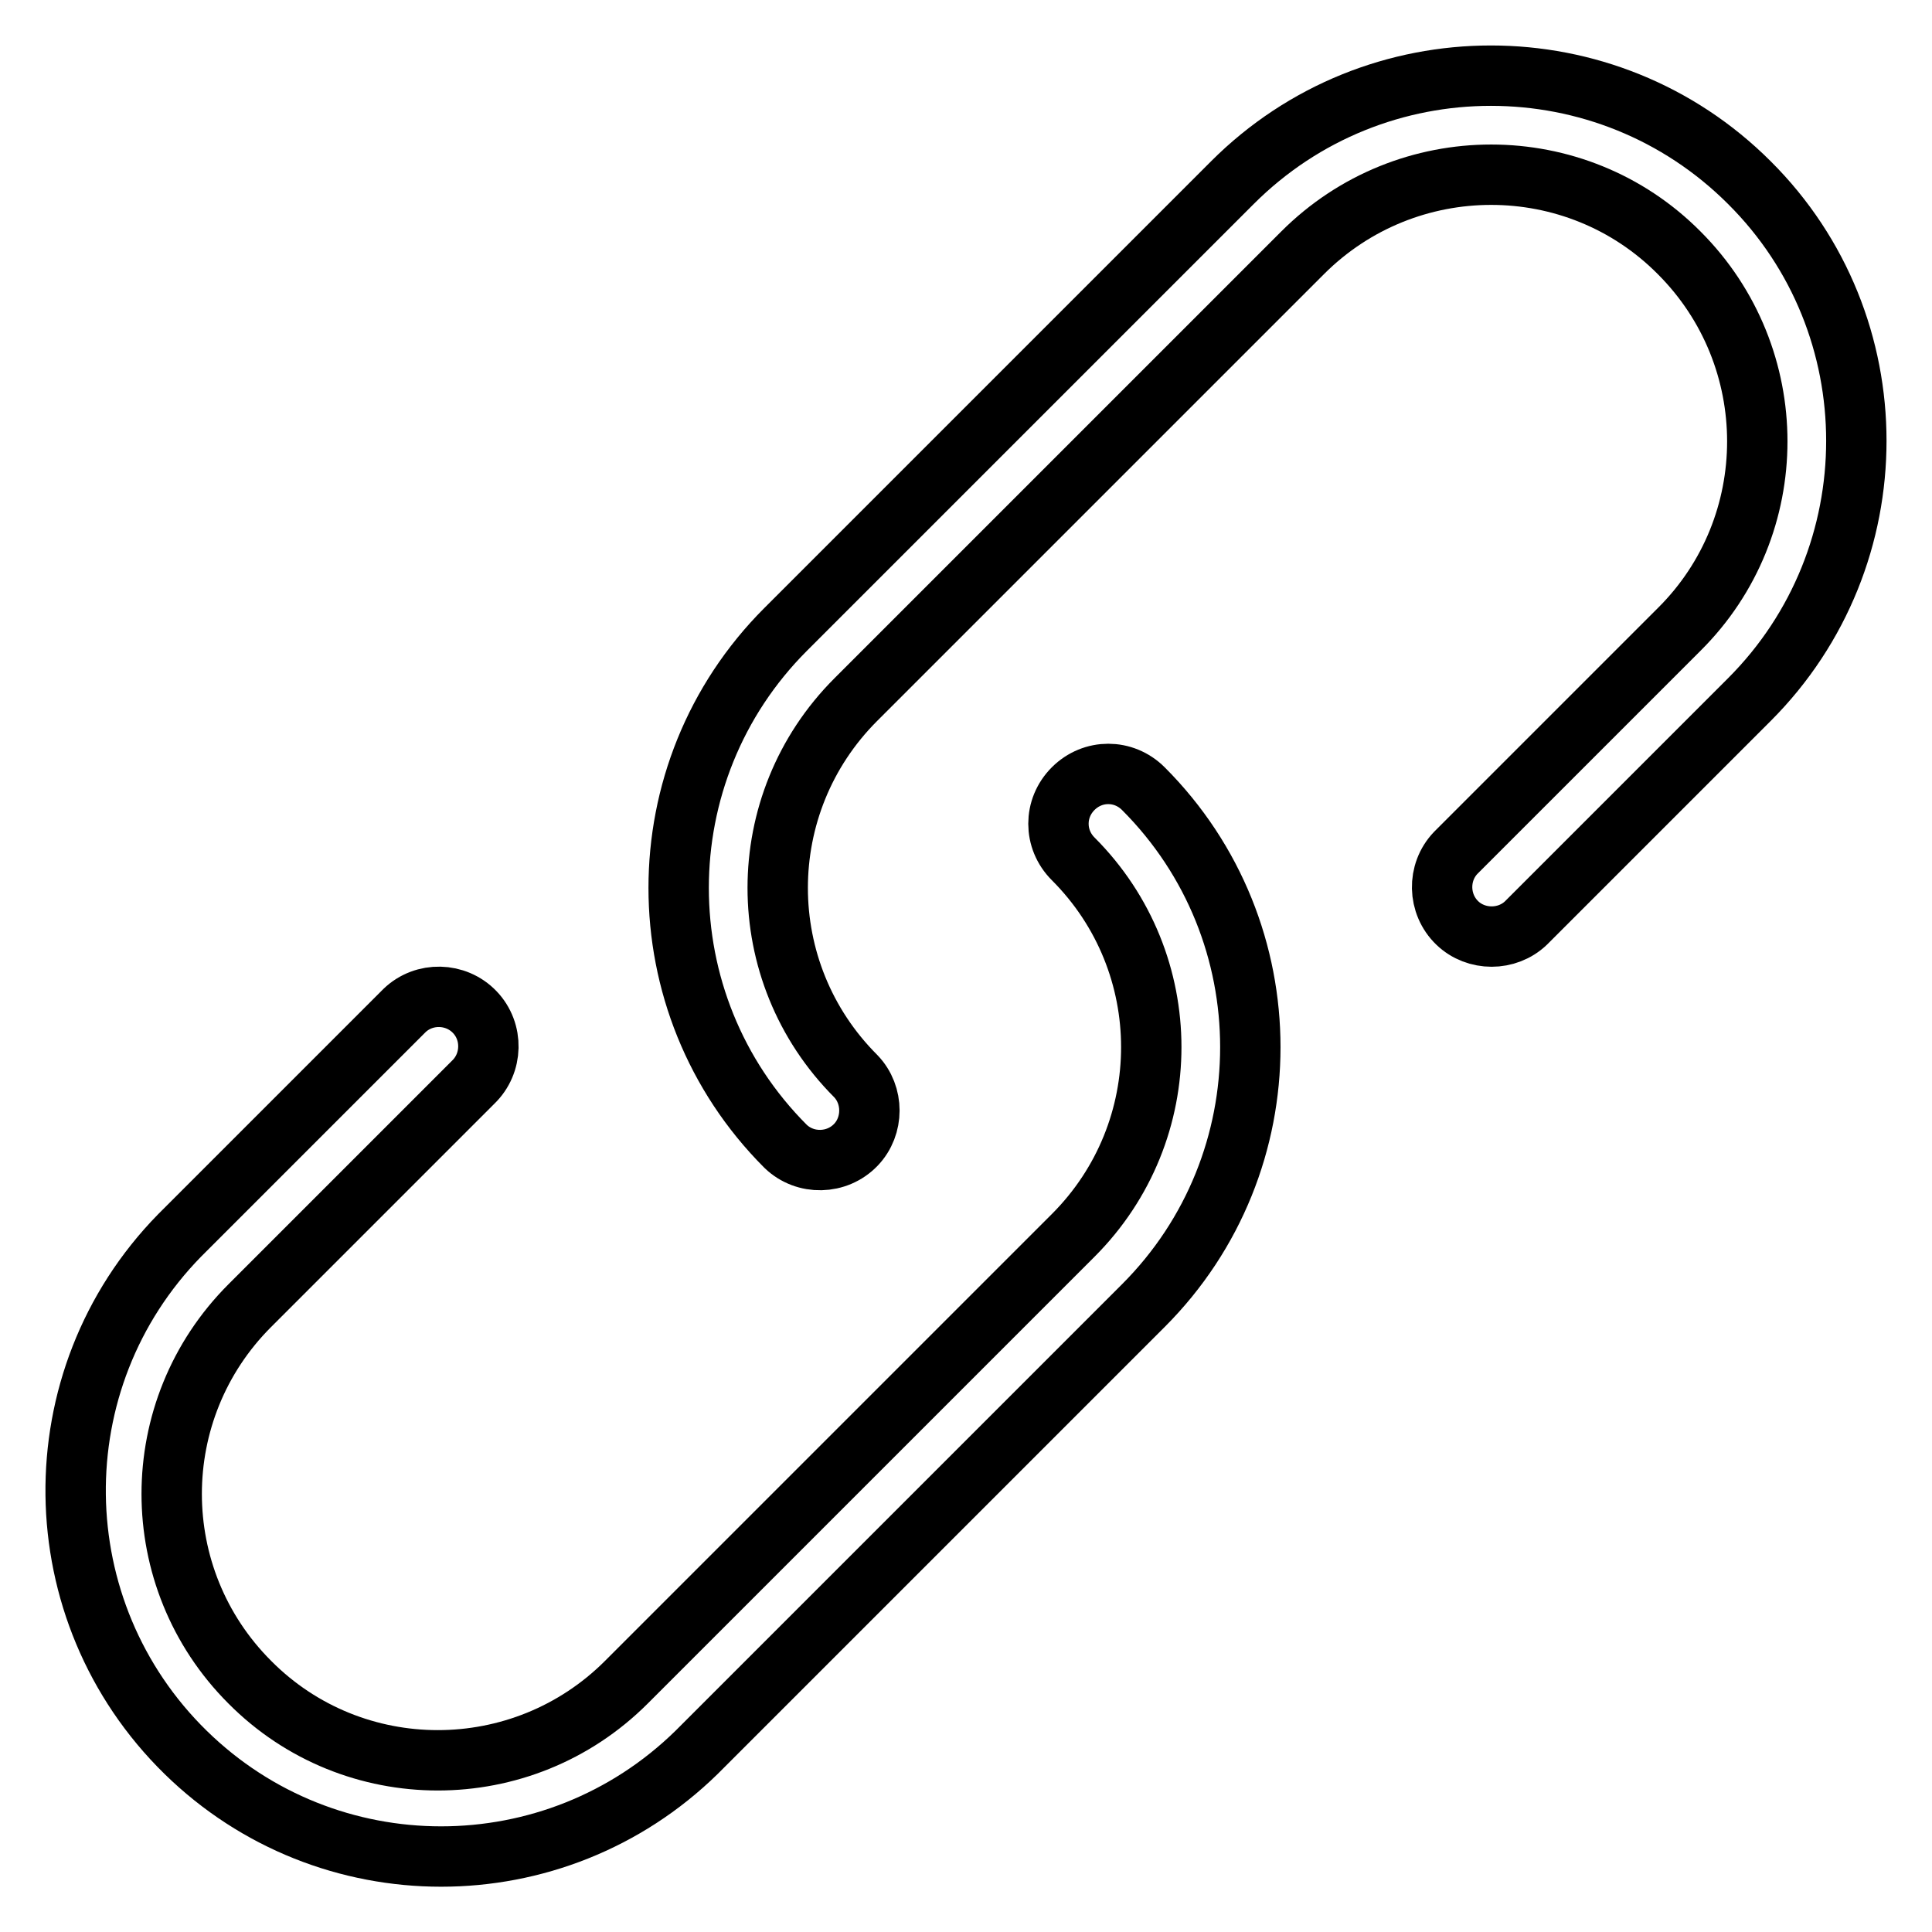 <?xml version="1.0" encoding="utf-8"?>
<!-- Svg Vector Icons : http://www.onlinewebfonts.com/icon -->
<!DOCTYPE svg PUBLIC "-//W3C//DTD SVG 1.1//EN" "http://www.w3.org/Graphics/SVG/1.1/DTD/svg11.dtd">
<svg version="1.1" xmlns="http://www.w3.org/2000/svg" xmlns:xlink="http://www.w3.org/1999/xlink" x="0px" y="0px" viewBox="0 0 256 256" enable-background="new 0 0 256 256" xml:space="preserve">
<g> <path stroke-width="8" fill-opacity="0" stroke="#000000"  d="M142.2,104.5c-2.6,2.6-2.6,6.7,0,9.3c0,0,0,0,0,0c13.8,13.8,13.8,36.1,0,49.9L83,222.9 c-13.8,13.8-36.2,13.8-49.9,0c-13.8-13.8-13.8-36.1,0-49.9l29.6-29.6c2.6-2.5,2.7-6.7,0.2-9.3c-2.5-2.6-6.7-2.7-9.3-0.2 c-0.1,0.1-0.1,0.1-0.2,0.2l-29.6,29.6c-18.7,19.1-18.3,49.8,0.8,68.5c18.8,18.4,48.9,18.4,67.7,0l59.2-59.2 c18.9-18.9,18.9-49.6,0-68.5C148.9,101.9,144.8,101.9,142.2,104.5C142.2,104.5,142.2,104.5,142.2,104.5L142.2,104.5z M231.8,24.2 c-18.9-18.9-49.6-18.9-68.5,0l-59.2,59.2c-18.9,18.9-18.9,49.6,0,68.5c2.6,2.5,6.8,2.4,9.3-0.2c2.4-2.5,2.4-6.6,0-9.1 c-13.8-13.8-13.8-36.1,0-49.9l59.2-59.2c13.8-13.8,36.2-13.8,49.9,0c13.8,13.8,13.8,36.2,0,49.9L192.9,113 c-2.5,2.6-2.4,6.8,0.2,9.3c2.5,2.4,6.6,2.4,9.1,0l29.6-29.6C250.7,73.8,250.7,43,231.8,24.2z"/></g>
</svg>